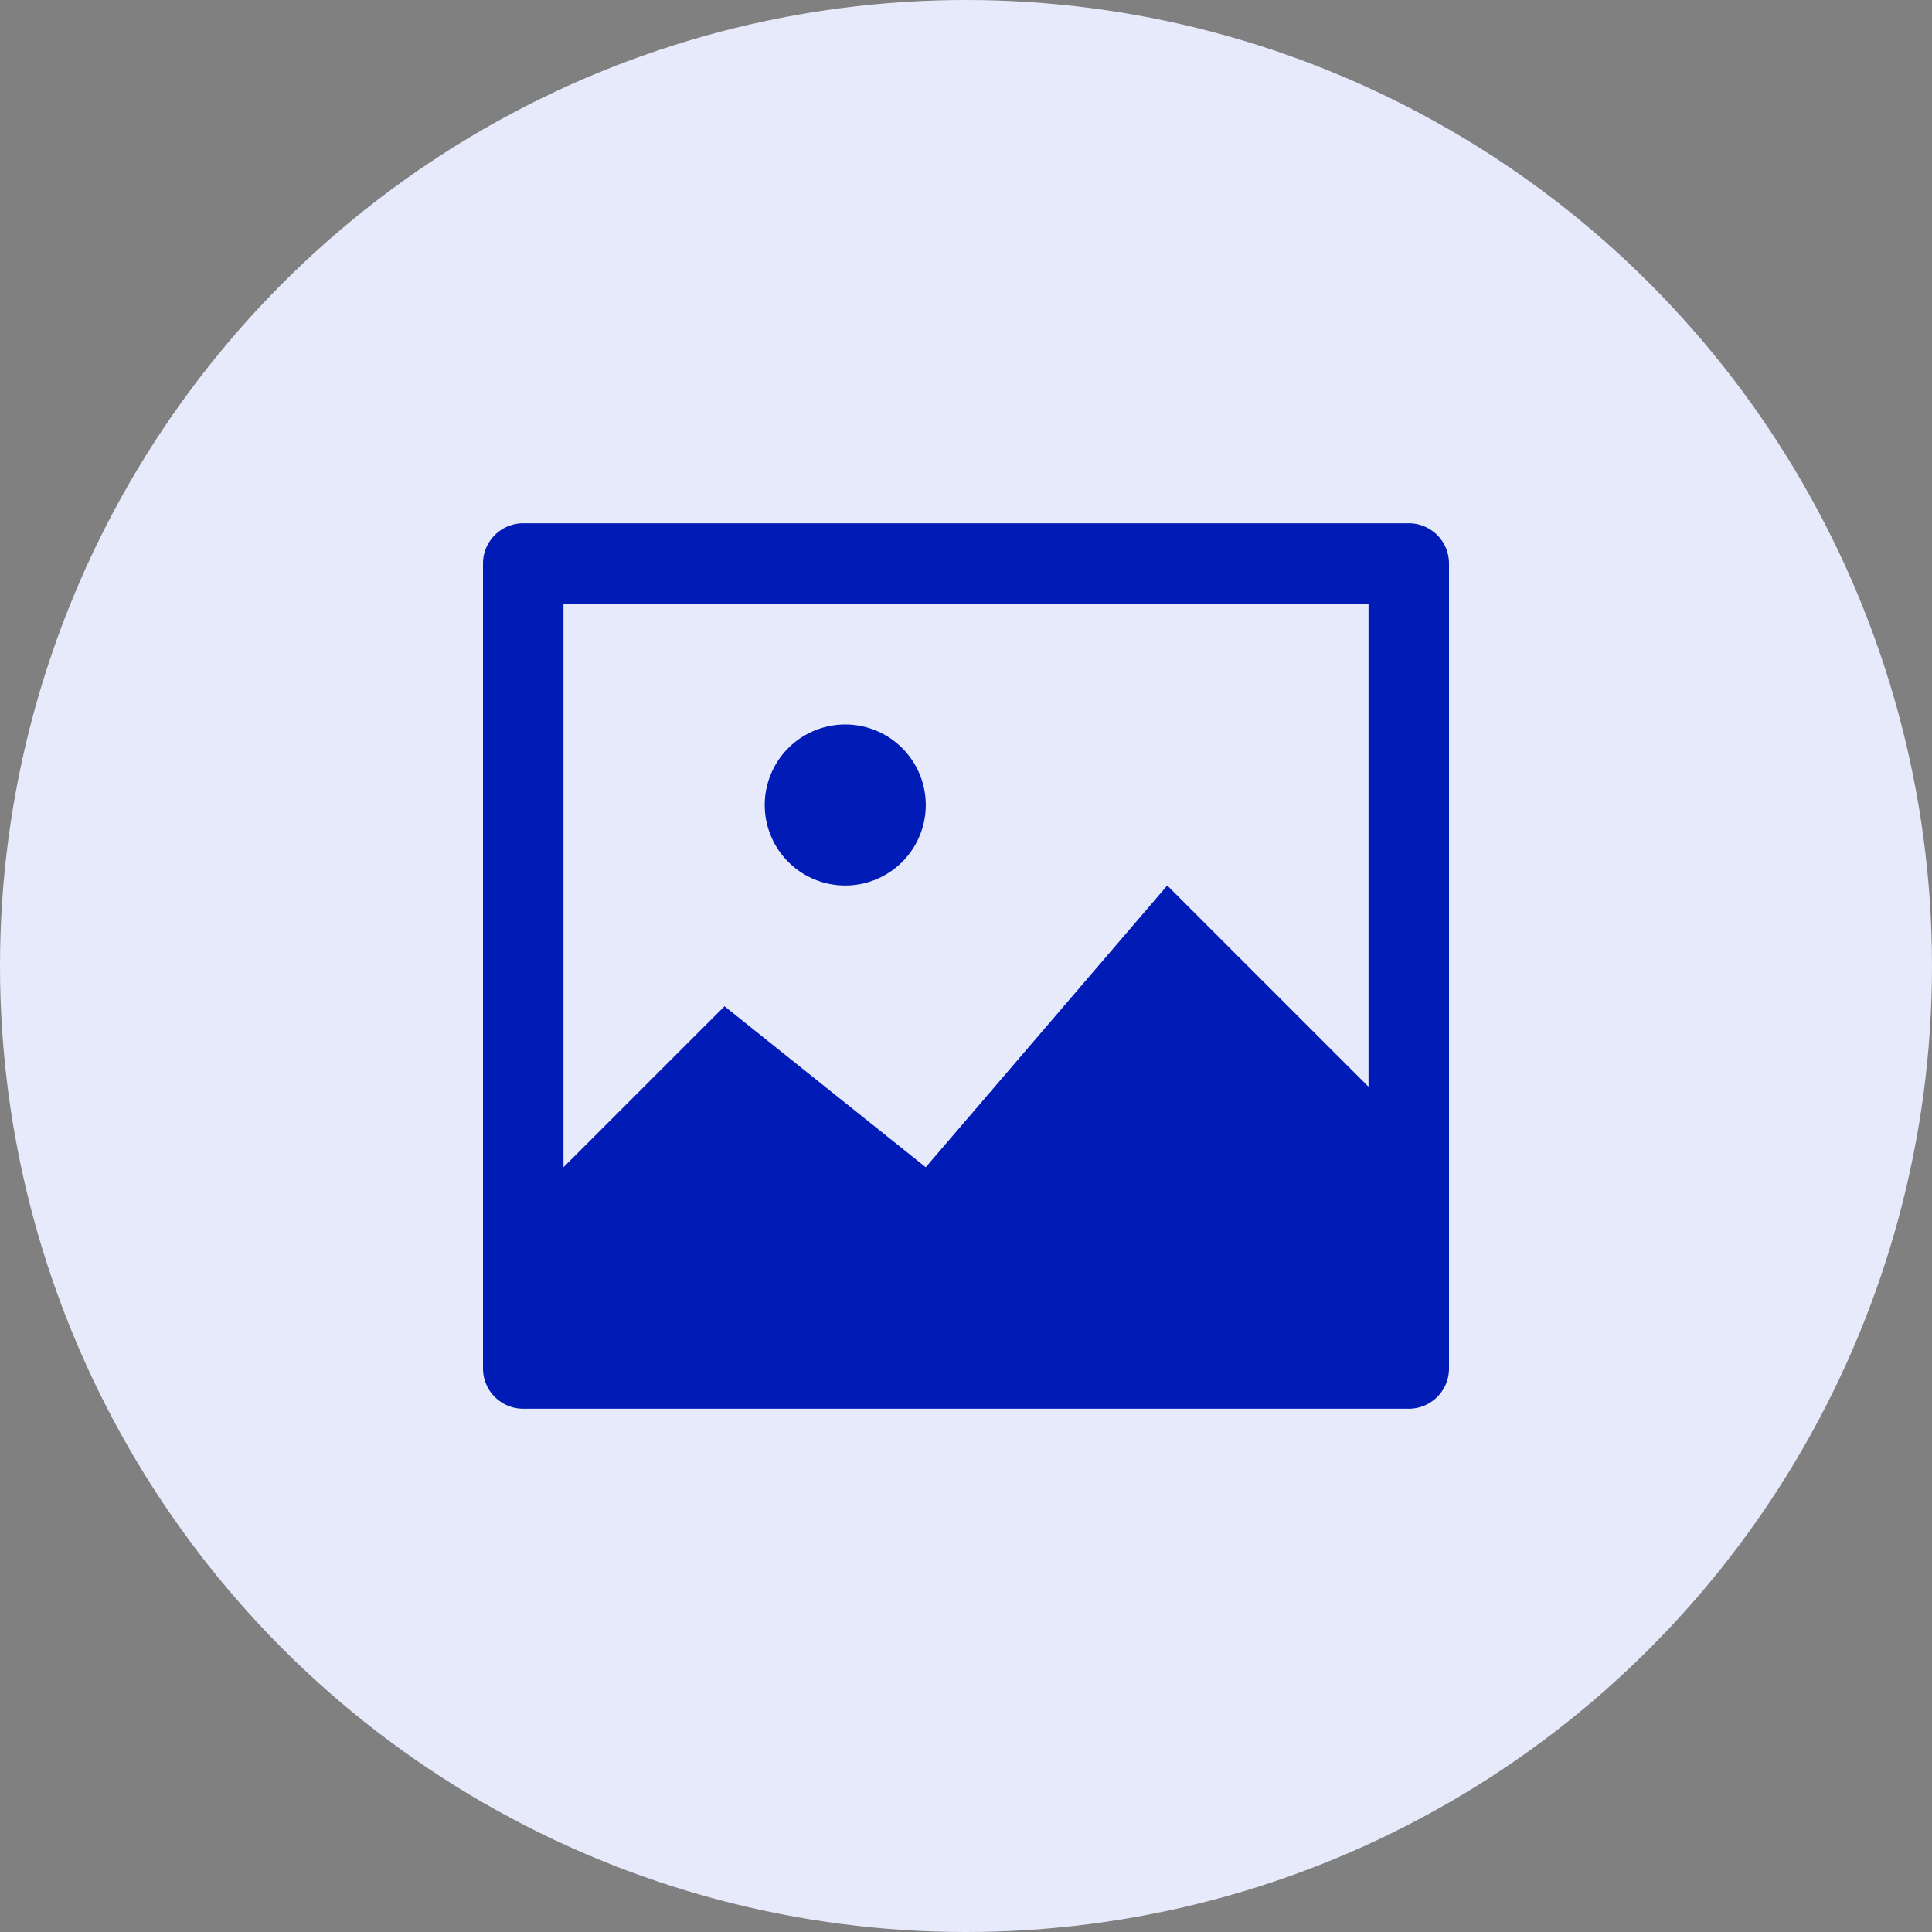 <svg width="32" height="32" viewBox="0 0 32 32" fill="none" xmlns="http://www.w3.org/2000/svg">
    <rect x="0" y="0" width="32" height="32" fill="#808080" stroke="none"/>
    <circle cx="16" cy="16" r="16" transform="rotate(-180 16 16)" fill="#E7EAFA"/>
    <g clip-path="url(#4wjjznkqna)" fill="#011BB6">
        <path d="M14 14.667A1.333 1.333 0 1 0 14 12a1.333 1.333 0 0 0 0 2.667z"/>
        <path d="M23.333 8.667H8.667A.667.667 0 0 0 8 9.333v13.334a.667.667 0 0 0 .667.666h14.666a.666.666 0 0 0 .667-.666V9.333a.666.666 0 0 0-.667-.666zM22.667 10v8l-3.334-3.333-4 4.666L12 16.667l-2.667 2.666V10h13.334z"/>
    </g>
    <defs>
        <clipPath id="4wjjznkqna">
            <path fill="#fff" transform="translate(8 8)" d="M0 0h16v16H0z"/>
        </clipPath>
    </defs>
</svg>
